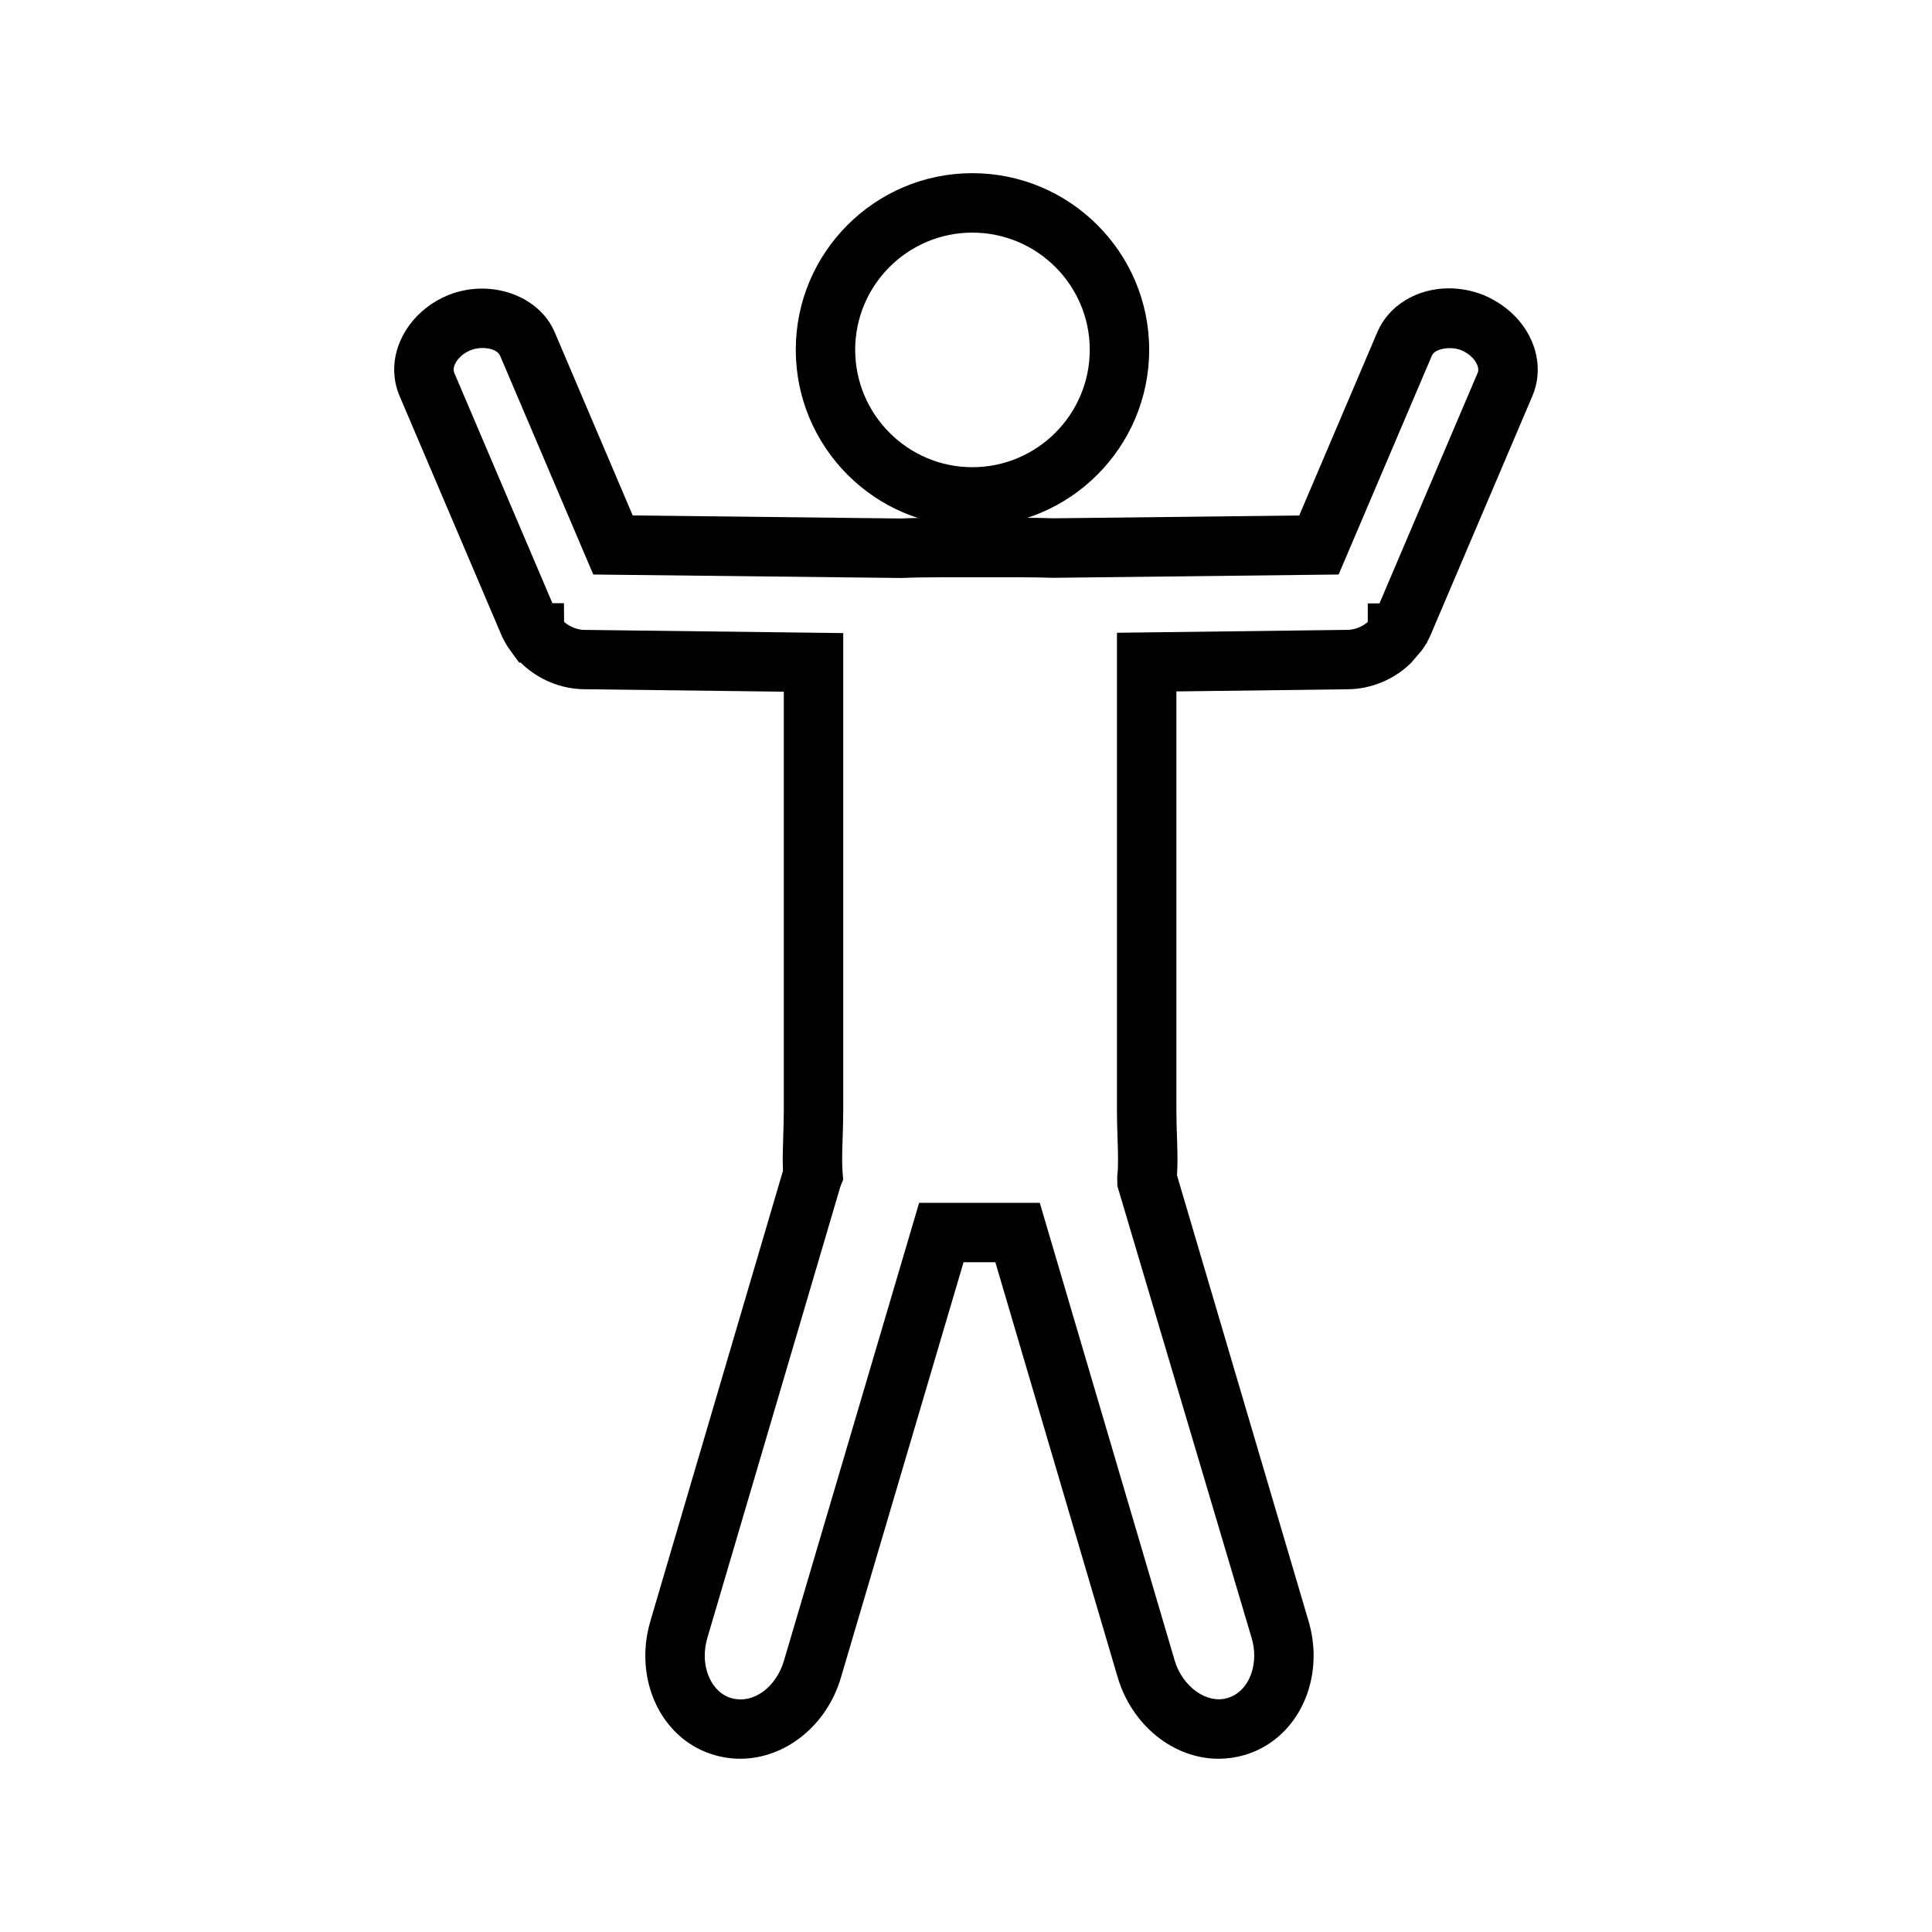 <?xml version="1.0" encoding="UTF-8"?>
<!-- Uploaded to: ICON Repo, www.svgrepo.com, Generator: ICON Repo Mixer Tools -->
<svg fill="#000000" width="800px" height="800px" version="1.1" viewBox="144 144 512 512" xmlns="http://www.w3.org/2000/svg">
 <g>
  <path d="m466.94 610.09c-11.973 0-22.961-8.871-26.742-21.578l-32.418-110h-8.43l-32.473 109.98c-3.699 12.707-14.688 21.594-26.727 21.594-2.305 0-4.606-0.332-6.824-0.984-10.926-3.133-18.309-13.723-18.309-26.34 0-3.031 0.434-6.008 1.324-9.102l35.156-119.39c-0.141-2.977-0.031-6.055 0.07-9.273 0.07-2.125 0.148-4.336 0.148-6.613v-111.08l-53.043-0.652c-6.023-0.086-11.98-2.551-16.383-6.762-0.109-0.102-0.219-0.203-0.332-0.309h-0.387l-2.363-3.234c-0.324-0.449-0.637-0.906-0.93-1.387l-0.512-0.875c-0.277-0.496-0.527-1-0.77-1.52l-27.078-63.566c-0.961-2.234-1.449-4.613-1.449-7.055 0-8.328 5.762-16.262 14.344-19.75 11.281-4.481 24.098 0.195 28.199 9.871l20.664 48.531 71.102 0.812c2.691-0.133 6.18-0.195 10.012-0.195h21.883c3.109 0 6.016 0.062 8.645 0.141l64.992-0.746 20.68-48.547c2.984-7.062 10.438-11.645 18.965-11.645 3.117 0 6.195 0.59 9.156 1.754 8.801 3.676 14.406 11.445 14.406 19.844 0 2.371-0.496 4.785-1.449 7.008l-27 63.387c-0.277 0.598-0.551 1.156-0.844 1.684v0.133l-0.52 0.762c-0.293 0.48-0.598 0.938-0.922 1.371l-2.754 3.234c-0.156 0.156-0.324 0.309-0.488 0.457-4.242 4.062-10.211 6.527-16.207 6.613l-45.578 0.574v111.16c0 2.273 0.078 4.504 0.148 6.652 0.125 3.637 0.234 7.102 0.016 10.43l34.863 118.14c0.875 2.953 1.34 6.094 1.34 9.094 0 12.668-7.414 23.285-18.453 26.426-2.125 0.617-4.422 0.945-6.731 0.945zm-79.363-147.32h31.977l35.746 121.27c2.055 6.91 8.438 11.586 13.98 9.965 4.281-1.219 7.102-5.754 7.102-11.312 0-1.504-0.234-3.109-0.691-4.629l-35.574-119.76-0.043-2.414 0.039-0.41c0.293-2.738 0.172-6.227 0.047-9.91-0.078-2.312-0.156-4.723-0.156-7.18v-126.7l61.109-0.77c1.914-0.023 3.84-0.789 5.359-2.086v-4.914l3.109-0.023 26-61.047c0.117-0.277 0.18-0.574 0.18-0.82 0-1.66-1.574-4-4.59-5.25-2.762-1.086-6.91-0.395-7.699 1.449l-24.719 58.023-75.129 0.867h-0.754c-2.496-0.07-5.25-0.133-8.195-0.133h-21.883c-3.582 0-6.824 0.055-9.754 0.188l-81.812-0.922-24.703-58.008c-0.797-1.859-4.684-2.668-7.84-1.418-2.875 1.164-4.457 3.527-4.457 5.141 0 0.301 0.062 0.598 0.18 0.875l25.992 61.016h3.055l0.039 4.953c1.621 1.363 3.519 2.094 5.398 2.117l68.574 0.844v126.63c0 2.465-0.078 4.848-0.156 7.148-0.117 3.379-0.219 6.574-0.008 9.172l0.156 1.883-0.715 1.746-35.285 119.71c-0.465 1.613-0.691 3.164-0.691 4.707 0 5.434 2.859 10.043 6.957 11.219 6 1.762 12.027-3.008 14.043-9.918z"/>
  <path d="m401.68 283.55c-25.805 0-46.793-21.02-46.793-46.863 0-25.797 20.996-46.793 46.793-46.793 25.844 0 46.863 20.996 46.863 46.793 0 25.848-21.02 46.863-46.863 46.863zm0-77.902c-17.121 0-31.047 13.926-31.047 31.047 0 17.16 13.934 31.117 31.047 31.117 17.16 0 31.117-13.957 31.117-31.117 0-17.121-13.957-31.047-31.117-31.047z"/>
 </g>
</svg>
